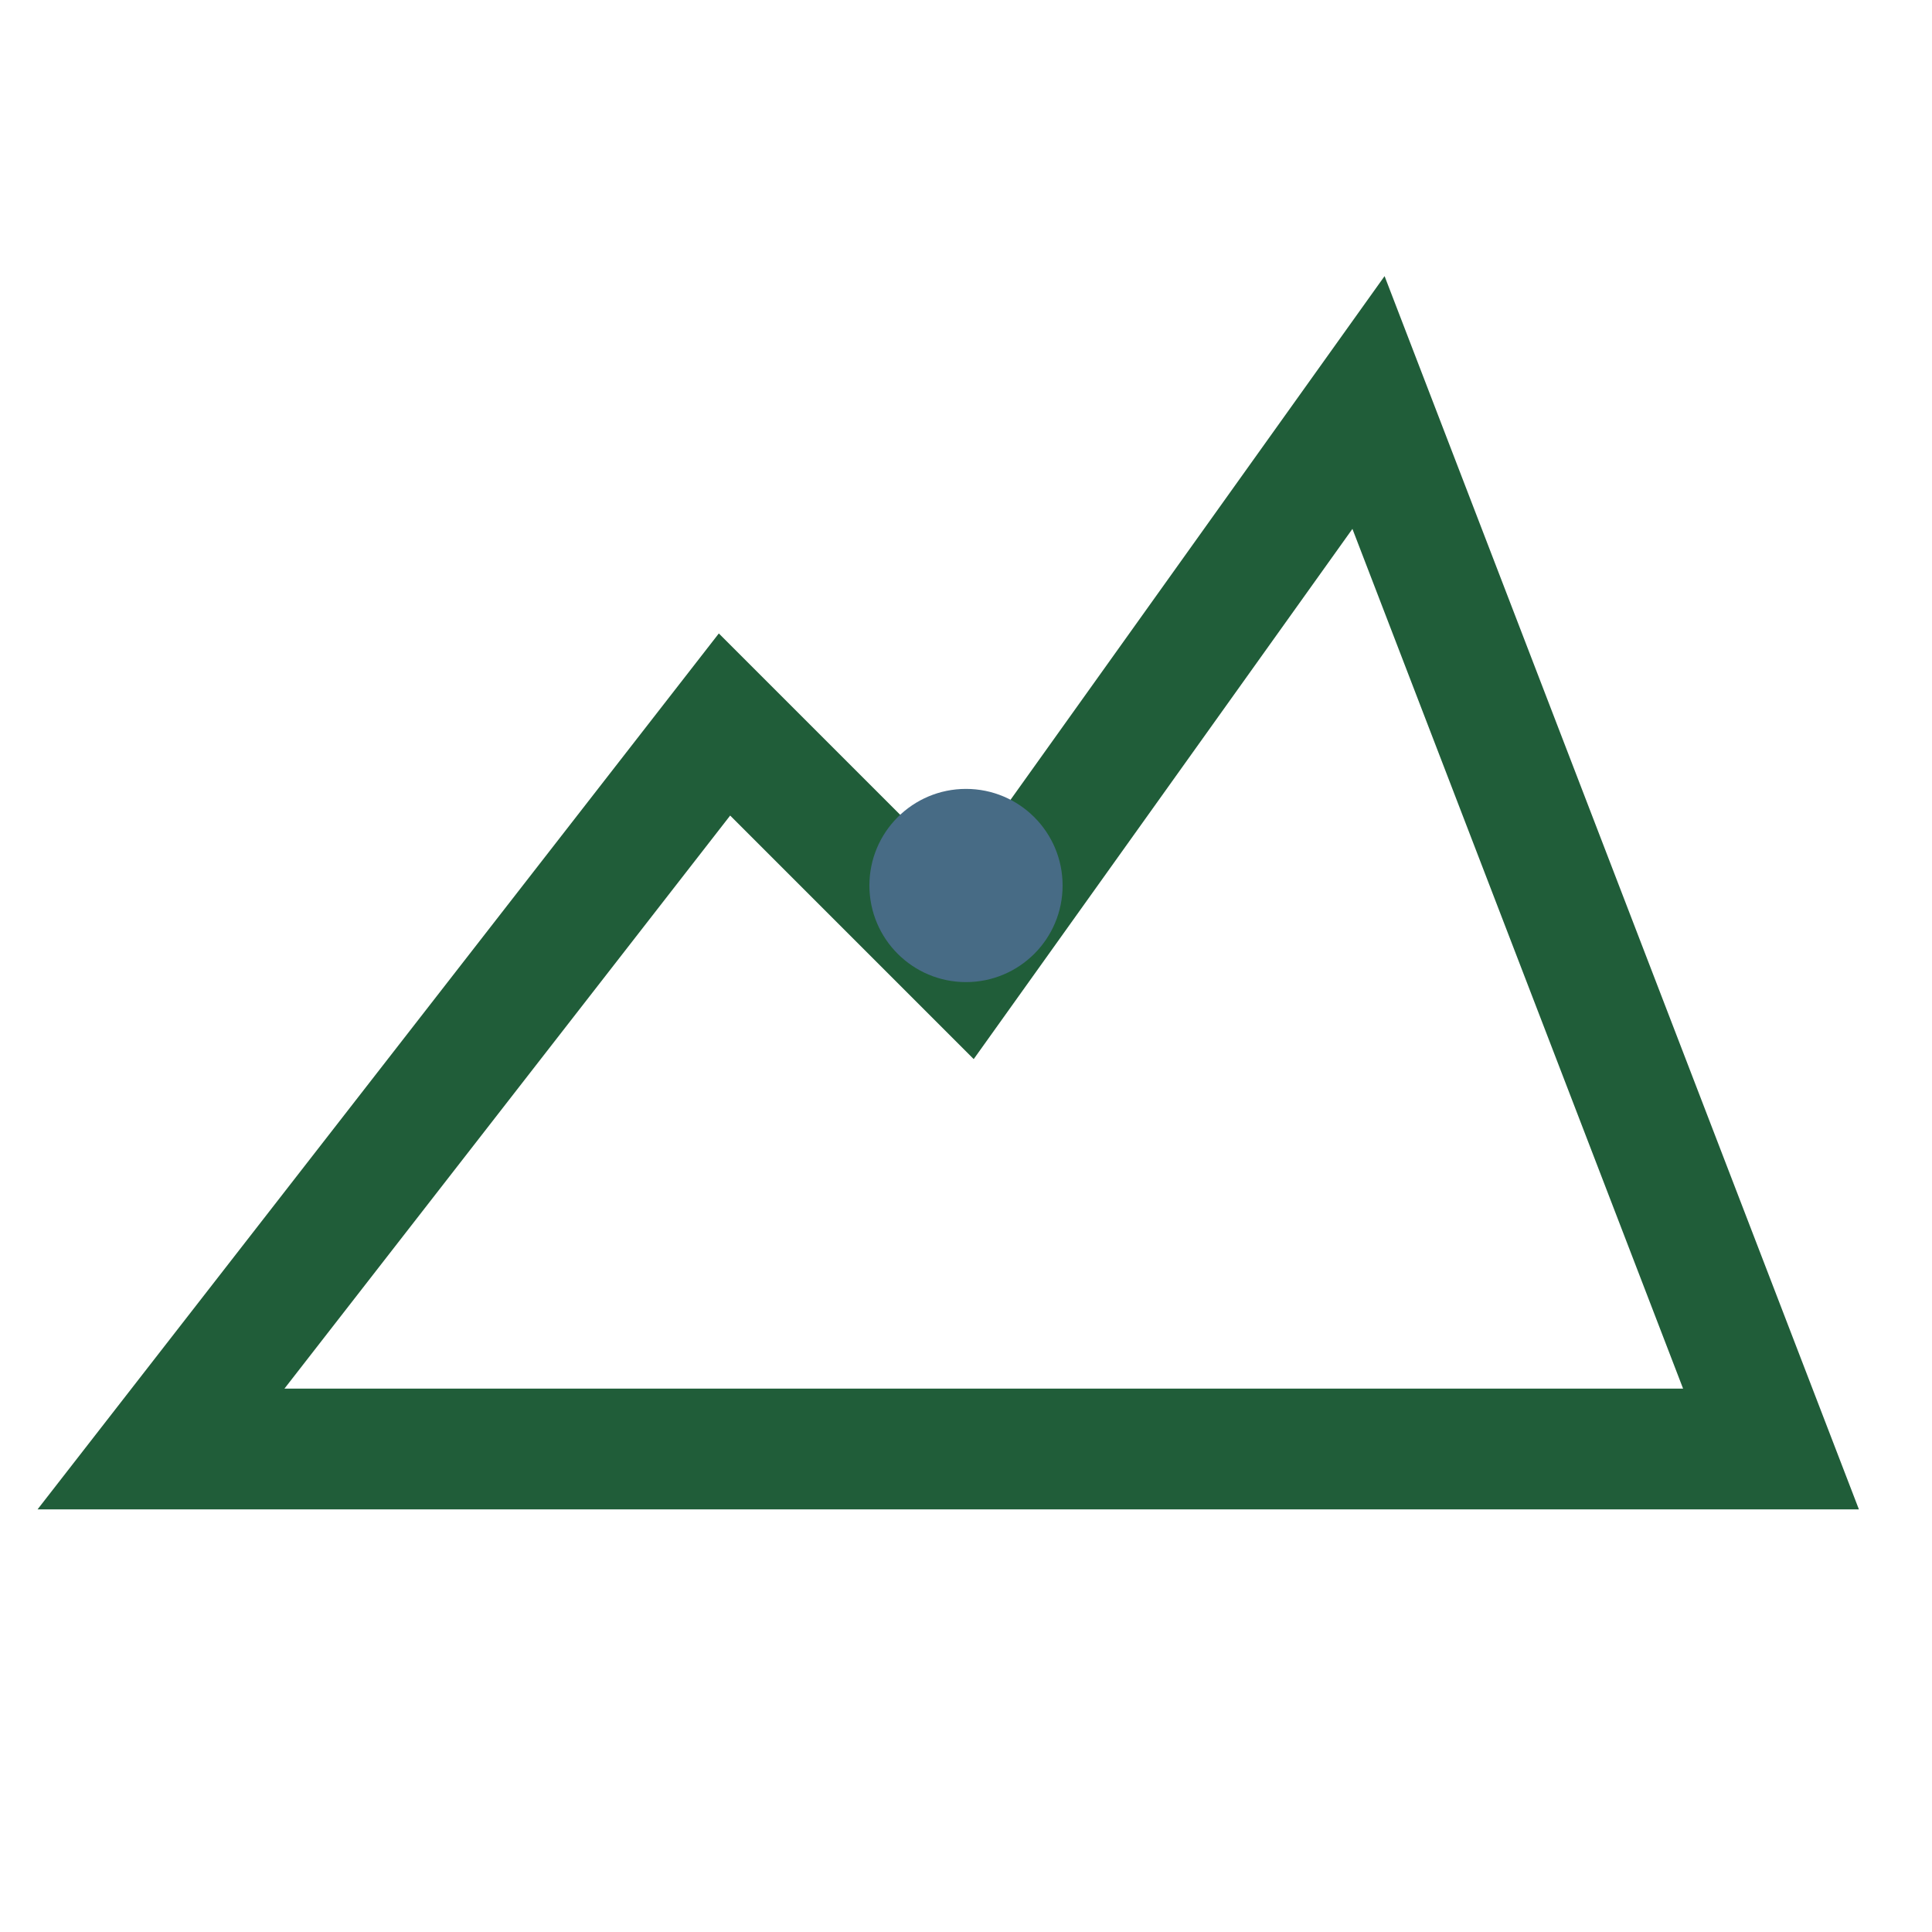 <?xml version="1.0" encoding="UTF-8"?>
<svg xmlns="http://www.w3.org/2000/svg" width="24" height="24" viewBox="0 0 24 24"><path d="M2 18l7-9 3 3 5-7 5 13H2z" fill="none" stroke="#205D39" stroke-width="1.5"/><circle cx="12" cy="11" r="1.2" fill="#476B85"/></svg>